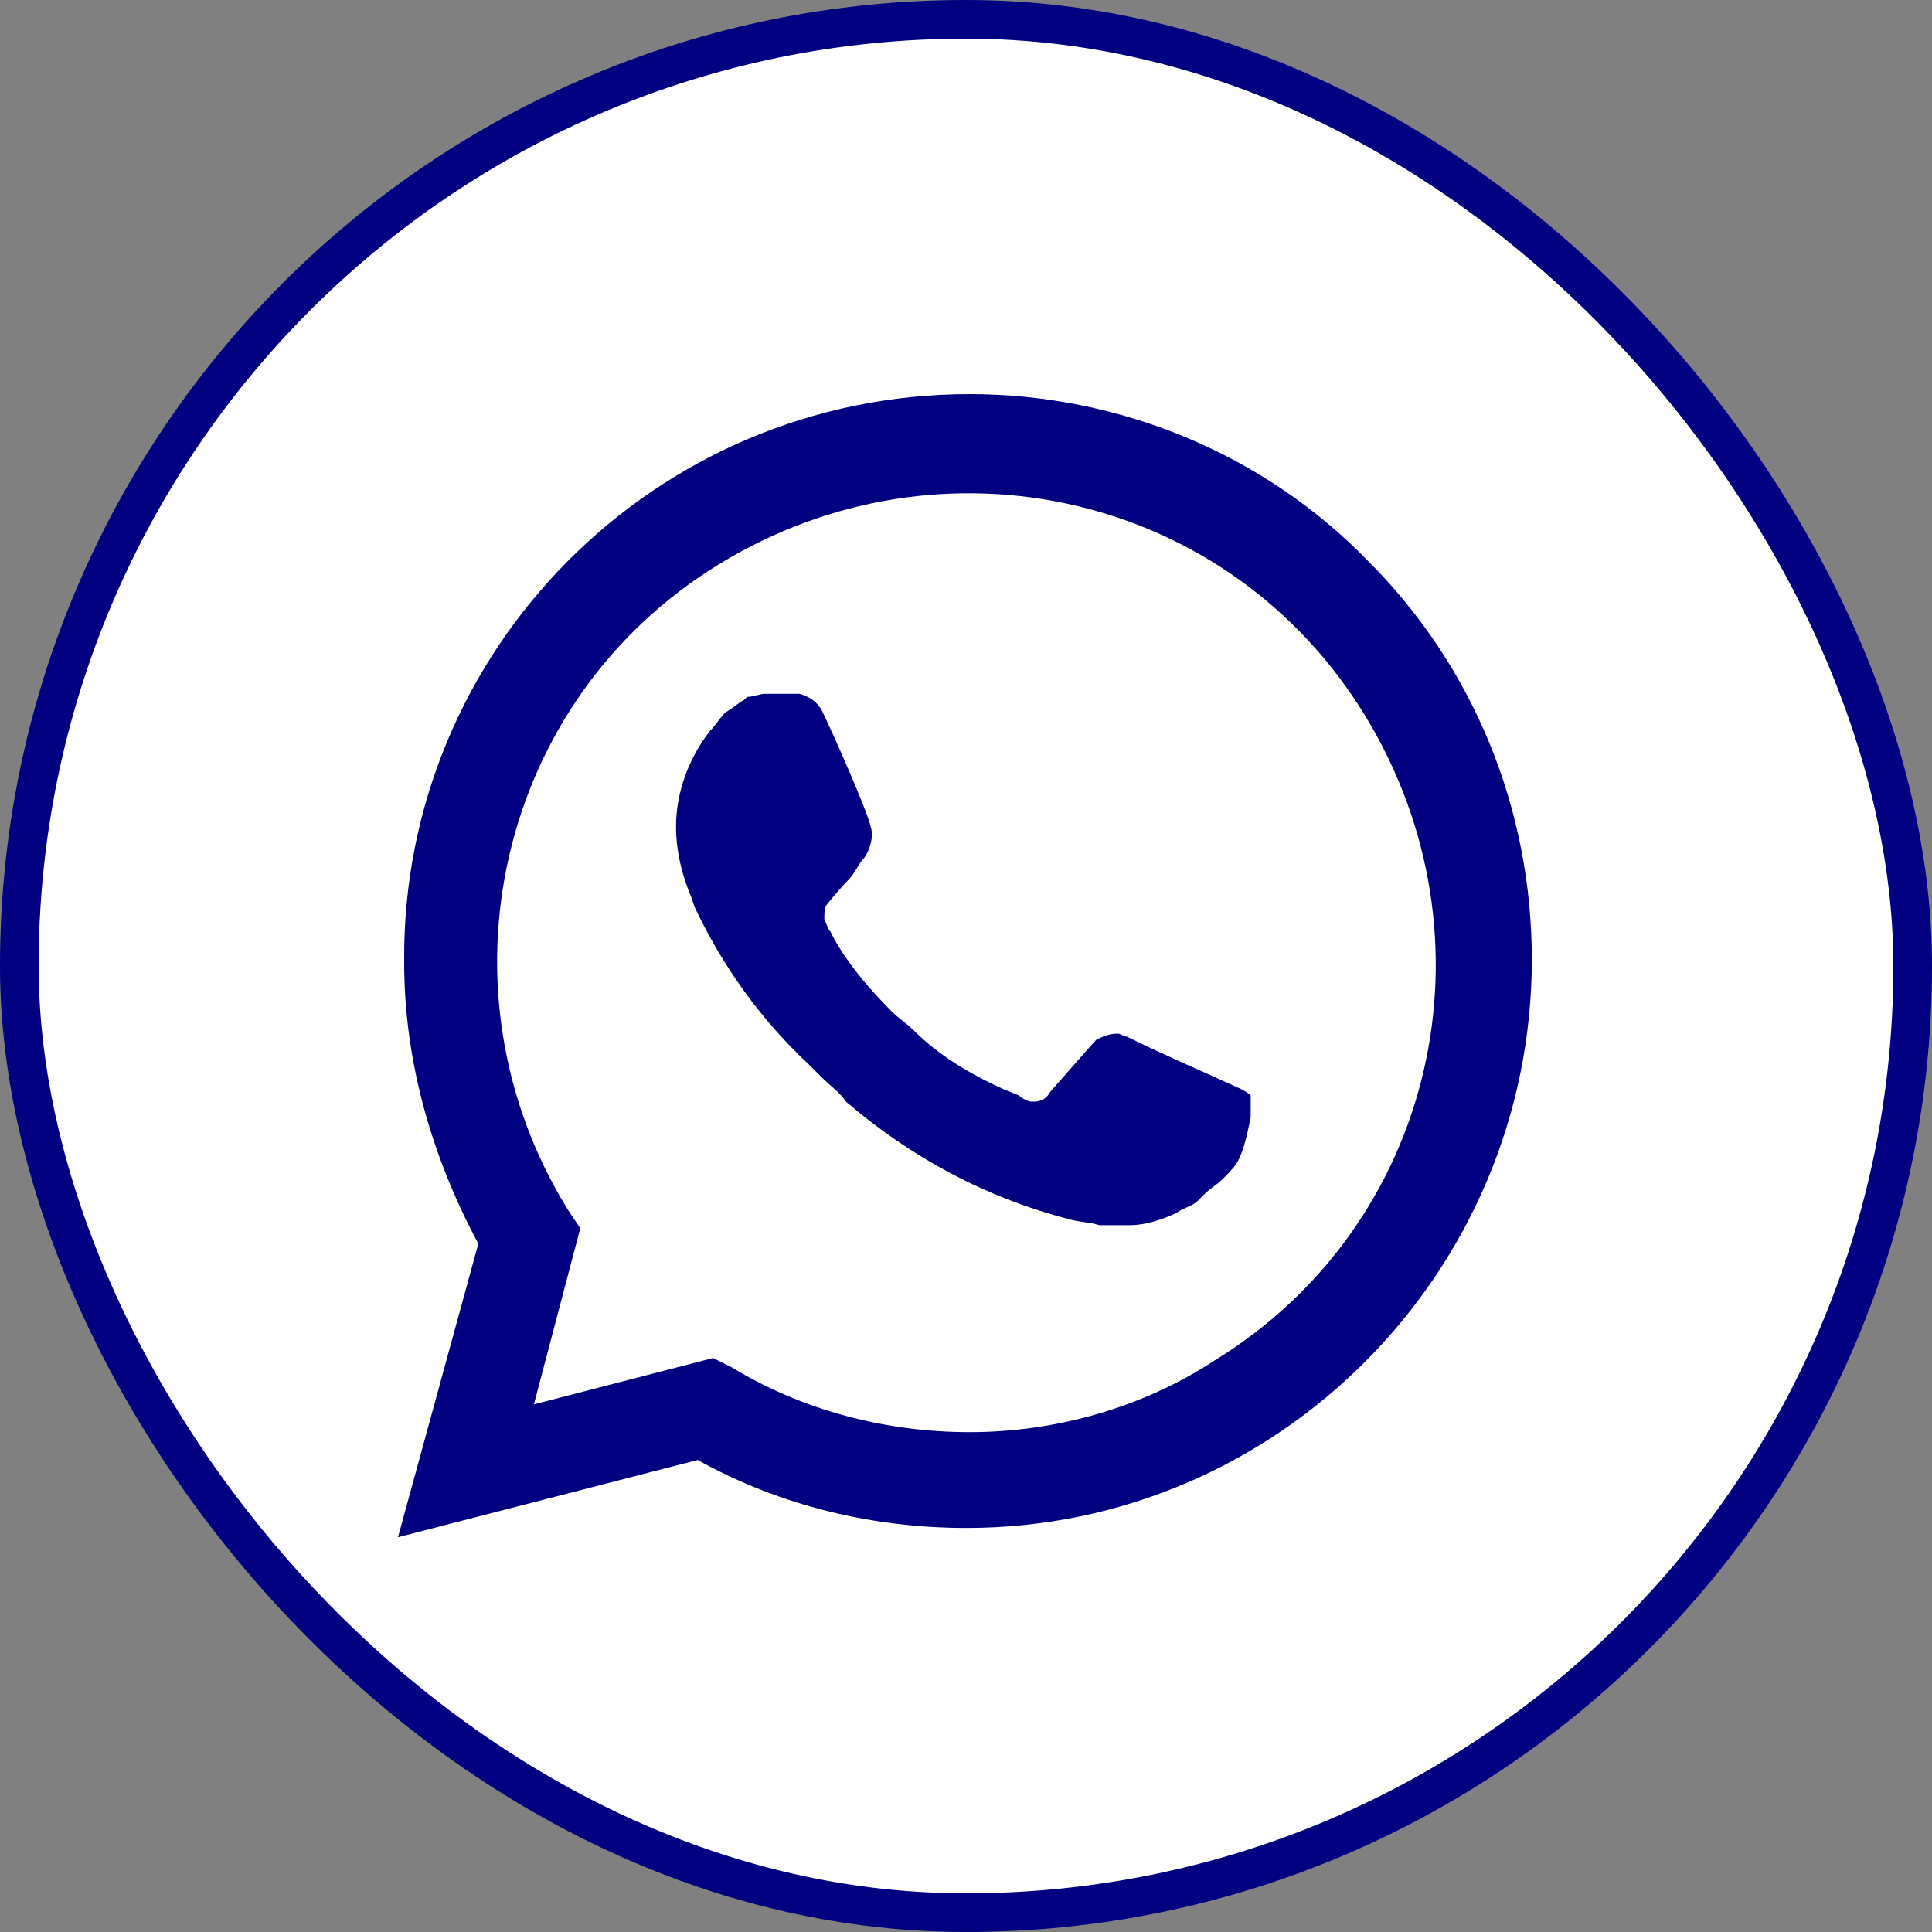 <?xml version="1.0" encoding="UTF-8"?> <svg xmlns="http://www.w3.org/2000/svg" width="500" height="500" viewBox="0 0 500 500" fill="none"><rect x="0" y="0" width="500" height="500" fill="#808080" stroke="none"/> <rect x="5" y="5" width="490" height="490" rx="245" fill="white"></rect> <path d="M354.053 145.174C326.87 117.191 289.29 102 250.915 102C169.36 102 103.8 168.36 104.6 249.114C104.6 274.696 111.795 299.488 123.789 321.873L103 397.83L180.557 377.84C202.141 389.834 226.128 395.432 250.114 395.432C330.867 395.432 396.432 329.072 396.432 248.314C396.432 209.137 381.237 172.358 354.053 145.174ZM314.078 352.253C295.689 364.247 273.299 370.642 250.915 370.642C229.326 370.642 207.74 365.051 189.348 353.854L184.554 351.457L138.179 363.451L150.172 317.876L146.975 313.082C111.796 256.31 128.587 181.154 186.151 145.976C243.719 110.797 318.075 127.588 353.254 185.152C388.436 242.72 371.645 317.079 314.078 352.253Z" fill="#000080"></path> <path d="M312.479 277.897C312.479 277.897 299.687 272.298 291.69 268.3C290.891 268.3 290.091 267.504 289.29 267.504C286.893 267.504 285.292 268.3 283.696 269.104C283.696 269.104 282.895 269.901 271.702 282.69C270.901 284.291 269.301 285.095 267.704 285.095H266.904C266.103 285.095 264.506 284.291 263.707 283.495L259.709 281.894C250.913 277.897 242.916 273.103 236.522 266.701C234.923 265.107 232.524 263.506 230.924 261.907C225.325 256.309 219.73 249.913 215.734 242.719L214.933 241.118C214.133 240.317 214.133 239.521 213.333 237.92C213.333 236.32 213.333 234.723 214.134 233.922C214.134 233.922 217.332 229.924 219.731 227.527C221.329 225.927 222.129 223.529 223.729 221.929C225.326 219.532 226.126 216.33 225.326 213.934C224.53 209.936 214.934 188.347 212.538 183.553C210.937 181.152 209.335 180.351 206.939 179.555H204.542C202.942 179.555 200.544 179.555 198.144 179.555C196.547 179.555 194.946 180.351 193.346 180.351L192.55 181.152C190.95 181.952 189.348 183.553 187.751 184.349C186.151 185.95 185.351 187.551 183.754 189.147C178.155 196.342 174.958 205.138 174.958 213.934C174.958 220.328 176.558 226.727 178.955 232.321L179.756 234.722C186.951 249.912 196.547 263.505 209.336 275.499L212.539 278.693C214.935 281.097 217.333 282.691 218.934 285.095C235.725 299.486 254.913 309.877 276.502 315.476C278.898 316.273 282.096 316.273 284.496 317.076C286.894 317.076 290.092 317.076 292.493 317.076C296.491 317.076 301.284 315.476 304.485 313.875C306.882 312.274 308.484 312.274 310.08 310.673L311.681 309.08C313.277 307.48 314.878 306.675 316.479 305.082C318.075 303.481 319.676 301.88 320.476 300.28C322.073 297.086 322.874 293.088 323.674 289.091C323.674 287.491 323.674 285.093 323.674 283.493C323.673 283.495 322.873 282.69 321.272 281.893L312.479 277.897Z" fill="#000080"></path> <rect x="5" y="5" width="490" height="490" rx="245" stroke="#000080" stroke-width="10"></rect> </svg> 